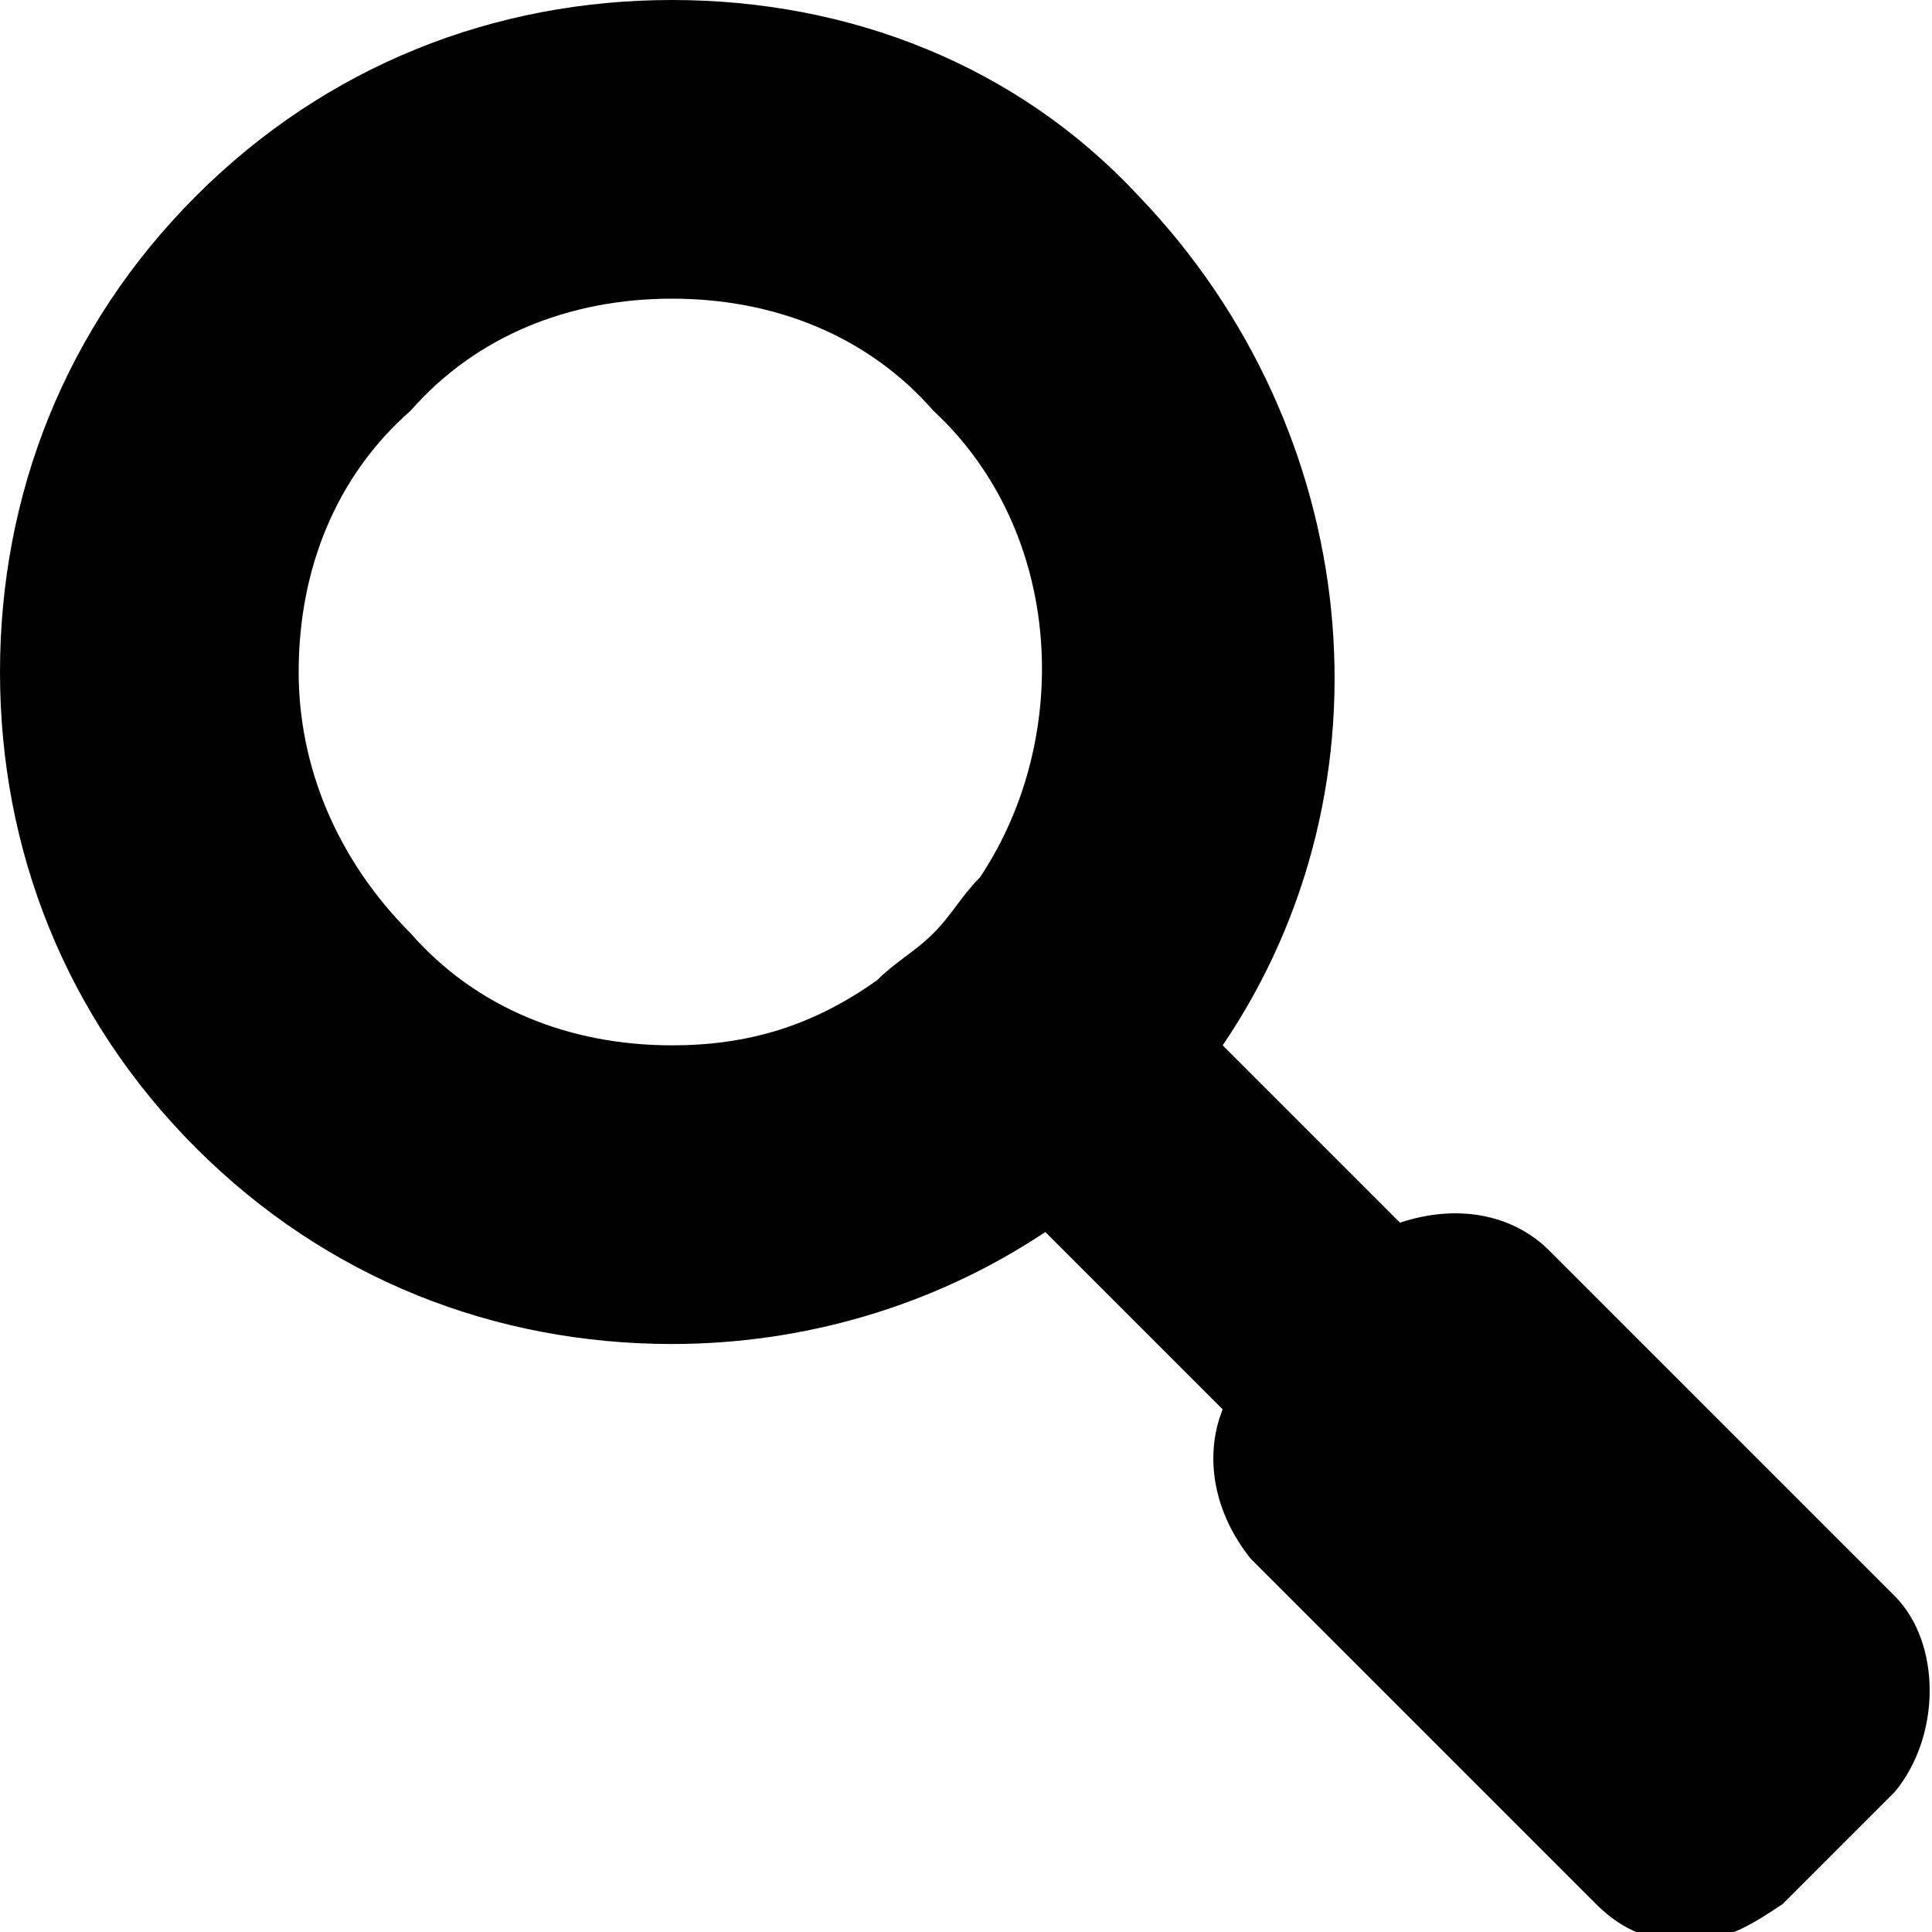<svg xmlns="http://www.w3.org/2000/svg" viewBox="0 0 20.7 20.7"><title>Search</title><path class="st0" d="M20.3 17.1l-3.7-3.7c-0.4-0.4-1-0.5-1.6-0.3l-1.9-1.9c1.9-2.8 1.5-6.6-0.9-9.1C10.9 0.7 9.1 0 7.2 0 5.3 0 3.5 0.7 2.1 2.1 0.7 3.5 0 5.3 0 7.2s0.7 3.7 2.1 5.1c1.4 1.4 3.2 2.1 5.1 2.1 1.4 0 2.8-0.4 4-1.2l1.9 1.9c-0.2 0.5-0.1 1.1 0.3 1.6l3.7 3.7c0.3 0.3 0.6 0.4 1 0.4 0.4 0 0.7-0.2 1-0.4l1.2-1.2C20.8 18.6 20.8 17.6 20.3 17.1zM7.2 3.2c1.1 0 2.1 0.4 2.8 1.2 1.4 1.3 1.5 3.5 0.5 5C10.3 9.6 10.2 9.8 10 10c-0.2 0.2-0.4 0.3-0.6 0.5 -0.7 0.5-1.4 0.7-2.2 0.7 -1.1 0-2.1-0.4-2.8-1.2C3.6 9.2 3.2 8.2 3.2 7.2c0-1.1 0.4-2.1 1.2-2.8C5.1 3.6 6.1 3.2 7.2 3.2z"/></svg>